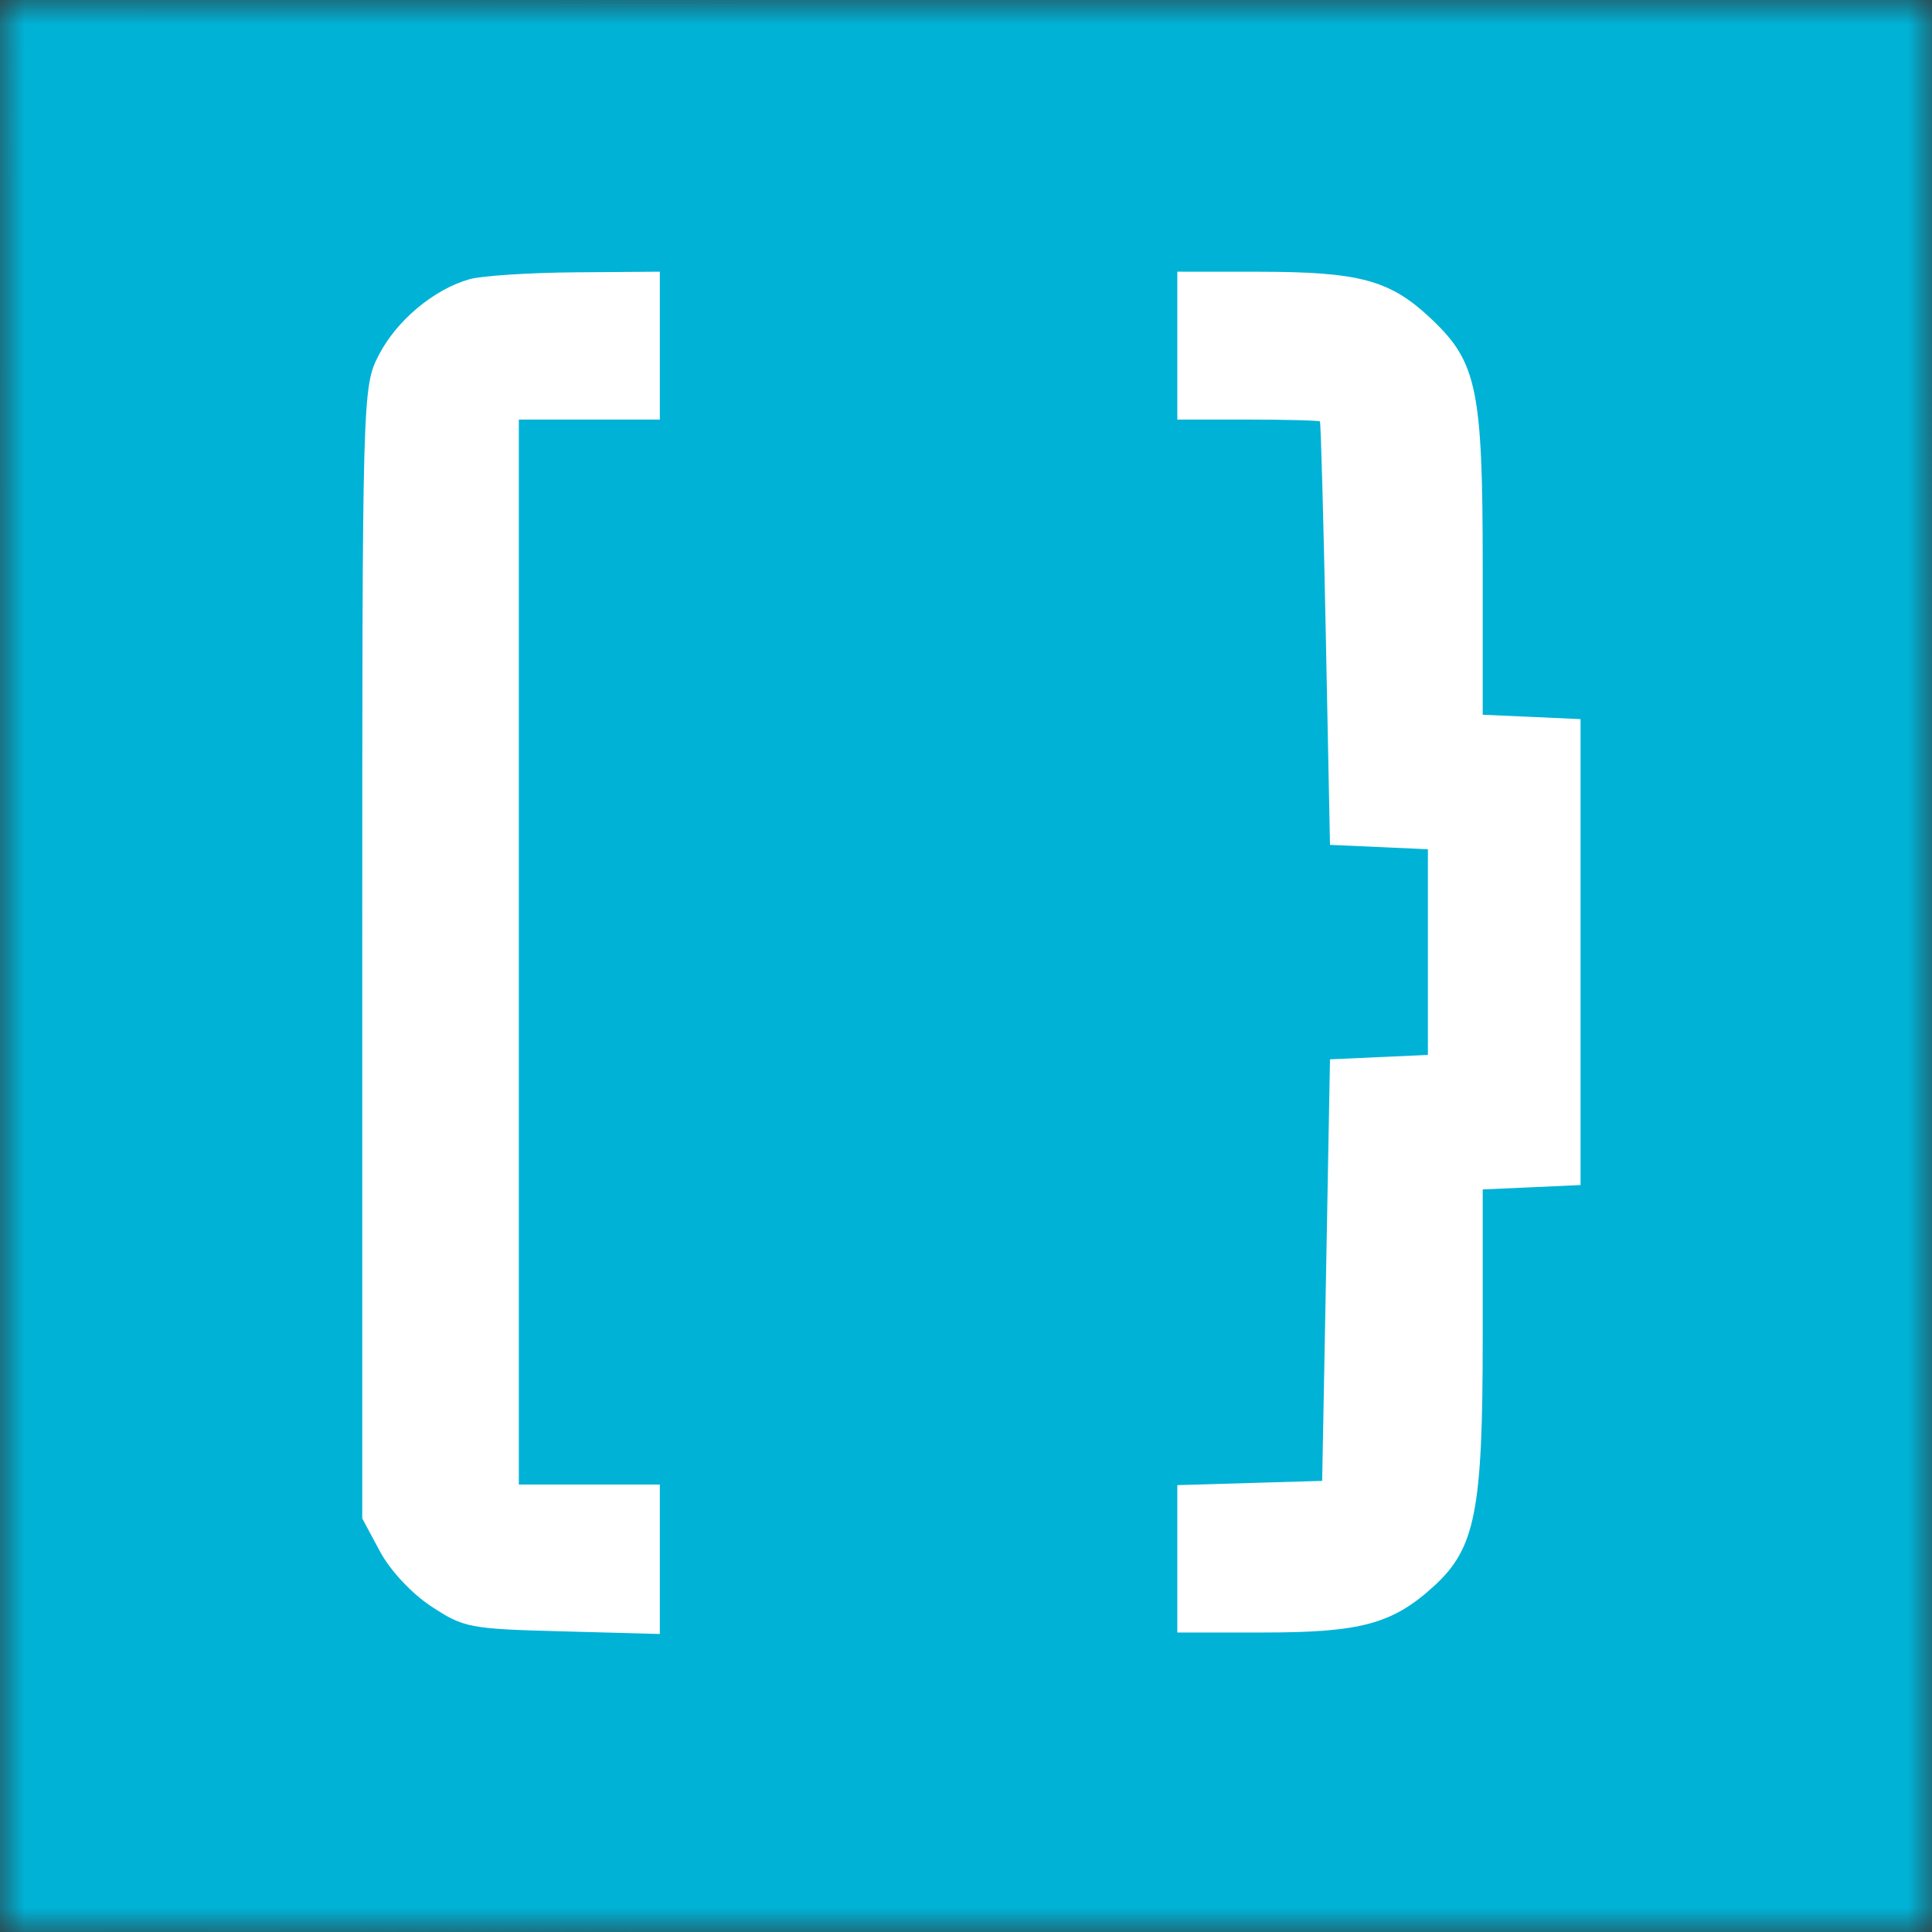 <svg width="40" height="40" viewBox="0 0 40 40" fill="none" xmlns="http://www.w3.org/2000/svg">
<rect x="0" y="0" width="40" height="40" fill="#333333" stroke="none"/>
<g clip-path="url(#clip0_150_316)">
<mask id="mask0_150_316" style="mask-type:luminance" maskUnits="userSpaceOnUse" x="0" y="0" width="40" height="40">
<path d="M40 0H0V40H40V0Z" fill="white"/>
</mask>
<g mask="url(#mask0_150_316)">
<path d="M40 0H0V40H40V0Z" fill="white"/>
<path fill-rule="evenodd" clip-rule="evenodd" d="M0 20V40H20H40V20V0H20H0V20Z" fill="#00B3D6"/>
<path fill-rule="evenodd" clip-rule="evenodd" d="M0.417 0.417C0.188 0.646 0 9.631 0 20.384V39.935L20.016 39.983L40.031 40.031L39.983 20.016L39.935 0H20.384C9.631 0 0.646 0.188 0.417 0.417Z" fill="#00B2D4"/>
<path fill-rule="evenodd" clip-rule="evenodd" d="M0.431 0.402C0.229 0.604 0.043 9.581 0.018 20.352L-0.029 39.934L20.001 39.983L40.031 40.031L39.983 20.034L39.935 0.038L20.366 0.037C9.604 0.036 0.633 0.201 0.431 0.402Z" fill="#00B2D6"/>
<path fill-rule="evenodd" clip-rule="evenodd" d="M24.375 7.156V8.687H25.834C26.637 8.687 27.309 8.705 27.328 8.726C27.346 8.747 27.401 10.728 27.449 13.128L27.536 17.492L28.55 17.537L29.563 17.583V19.712V21.841L28.55 21.887L27.536 21.932L27.456 26.296L27.374 30.66L25.875 30.704L24.375 30.748V32.273V33.799H26.164C28.176 33.799 28.834 33.62 29.689 32.838C30.545 32.056 30.698 31.28 30.698 27.73V24.626L31.711 24.581L32.724 24.535V19.712V14.889L31.711 14.843L30.698 14.798V11.733C30.698 8.061 30.581 7.497 29.633 6.602C28.779 5.796 28.158 5.627 26.036 5.626L24.375 5.625V7.156Z" fill="white"/>
<path d="M7.841 7.354C8.207 6.639 8.983 5.989 9.719 5.781C9.97 5.71 10.959 5.645 11.918 5.638L13.661 5.625V7.156V8.687H12.201H10.742V19.712V30.736H12.201H13.661V32.283V33.83L11.648 33.776C9.717 33.724 9.607 33.703 8.932 33.261C8.522 32.991 8.078 32.516 7.865 32.118L7.5 31.437V19.728C7.5 8.141 7.503 8.012 7.841 7.354Z" fill="white"/>
</g>
</g>
<defs>
<clipPath id="clip0_150_316">
<rect width="40" height="40" fill="white"/>
</clipPath>
</defs>
</svg>
